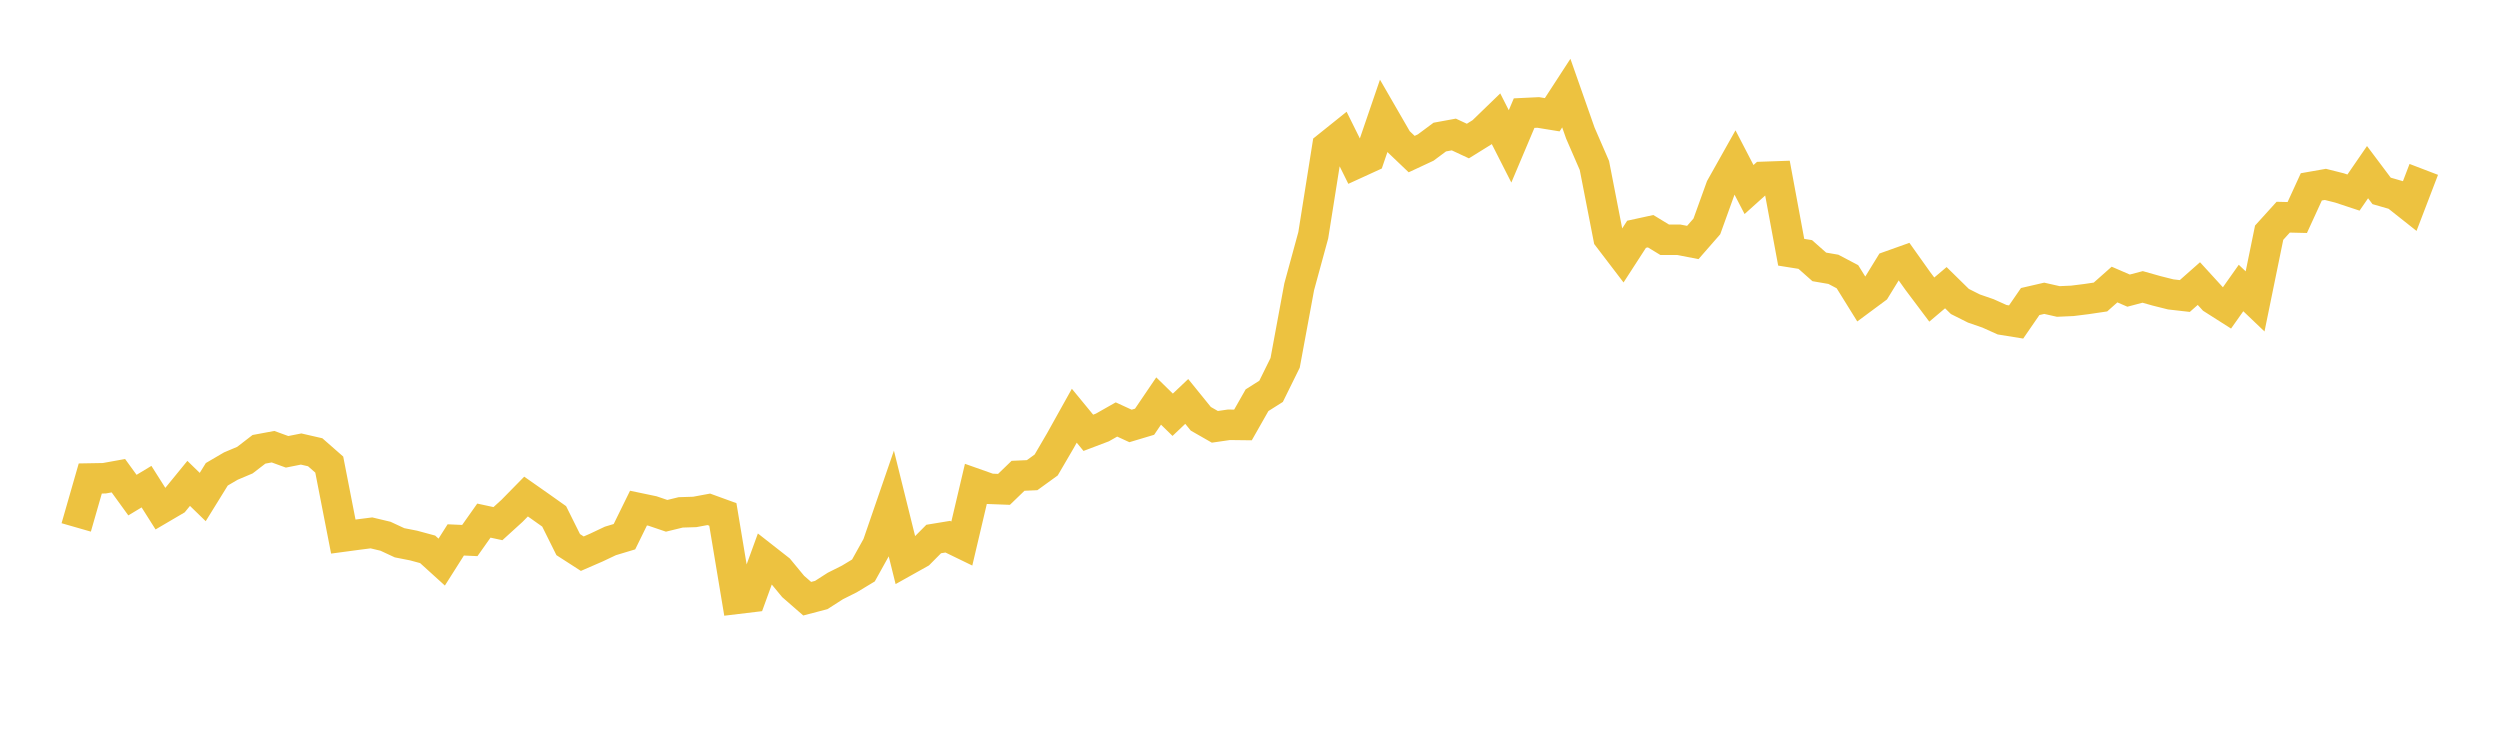<svg width="164" height="48" xmlns="http://www.w3.org/2000/svg" xmlns:xlink="http://www.w3.org/1999/xlink"><path fill="none" stroke="rgb(237,194,64)" stroke-width="2" d="M5,34.599L5.922,31.389L6.844,31.373L7.766,31.206L8.689,32.48L9.611,31.924L10.533,33.38L11.455,32.839L12.377,31.71L13.299,32.606L14.222,31.114L15.144,30.574L16.066,30.185L16.988,29.475L17.91,29.303L18.832,29.639L19.754,29.456L20.677,29.668L21.599,30.477L22.521,35.199L23.443,35.075L24.365,34.957L25.287,35.177L26.21,35.606L27.132,35.787L28.054,36.037L28.976,36.873L29.898,35.418L30.82,35.459L31.743,34.152L32.665,34.351L33.587,33.513L34.509,32.574L35.431,33.22L36.353,33.874L37.275,35.727L38.198,36.322L39.12,35.921L40.042,35.485L40.964,35.207L41.886,33.33L42.808,33.523L43.731,33.837L44.653,33.612L45.575,33.583L46.497,33.412L47.419,33.747L48.341,39.284L49.263,39.173L50.186,36.633L51.108,37.355L52.03,38.471L52.952,39.275L53.874,39.033L54.796,38.442L55.719,37.979L56.641,37.423L57.563,35.764L58.485,33.086L59.407,36.804L60.329,36.288L61.251,35.359L62.174,35.207L63.096,35.655L64.018,31.741L64.94,32.067L65.862,32.102L66.784,31.212L67.707,31.171L68.629,30.504L69.551,28.925L70.473,27.271L71.395,28.392L72.317,28.042L73.24,27.518L74.162,27.942L75.084,27.666L76.006,26.307L76.928,27.208L77.85,26.334L78.772,27.472L79.695,28L80.617,27.866L81.539,27.877L82.461,26.254L83.383,25.672L84.305,23.802L85.228,18.812L86.15,15.434L87.072,9.627L87.994,8.888L88.916,10.747L89.838,10.325L90.76,7.631L91.683,9.229L92.605,10.108L93.527,9.678L94.449,8.992L95.371,8.823L96.293,9.253L97.216,8.68L98.138,7.788L99.06,9.603L99.982,7.421L100.904,7.377L101.826,7.527L102.749,6.107L103.671,8.732L104.593,10.855L105.515,15.585L106.437,16.793L107.359,15.368L108.281,15.167L109.204,15.729L110.126,15.728L111.048,15.907L111.97,14.852L112.892,12.296L113.814,10.654L114.737,12.433L115.659,11.604L116.581,11.572L117.503,16.547L118.425,16.694L119.347,17.509L120.269,17.667L121.192,18.153L122.114,19.638L123.036,18.955L123.958,17.455L124.88,17.126L125.802,18.423L126.725,19.652L127.647,18.872L128.569,19.777L129.491,20.24L130.413,20.558L131.335,20.973L132.257,21.122L133.18,19.781L134.102,19.568L135.024,19.776L135.946,19.735L136.868,19.62L137.79,19.484L138.713,18.666L139.635,19.065L140.557,18.822L141.479,19.082L142.401,19.313L143.323,19.418L144.246,18.603L145.168,19.612L146.09,20.199L147.012,18.893L147.934,19.773L148.856,15.265L149.778,14.247L150.701,14.269L151.623,12.258L152.545,12.096L153.467,12.328L154.389,12.633L155.311,11.293L156.234,12.523L157.156,12.789L158.078,13.519L159,11.112"></path></svg>